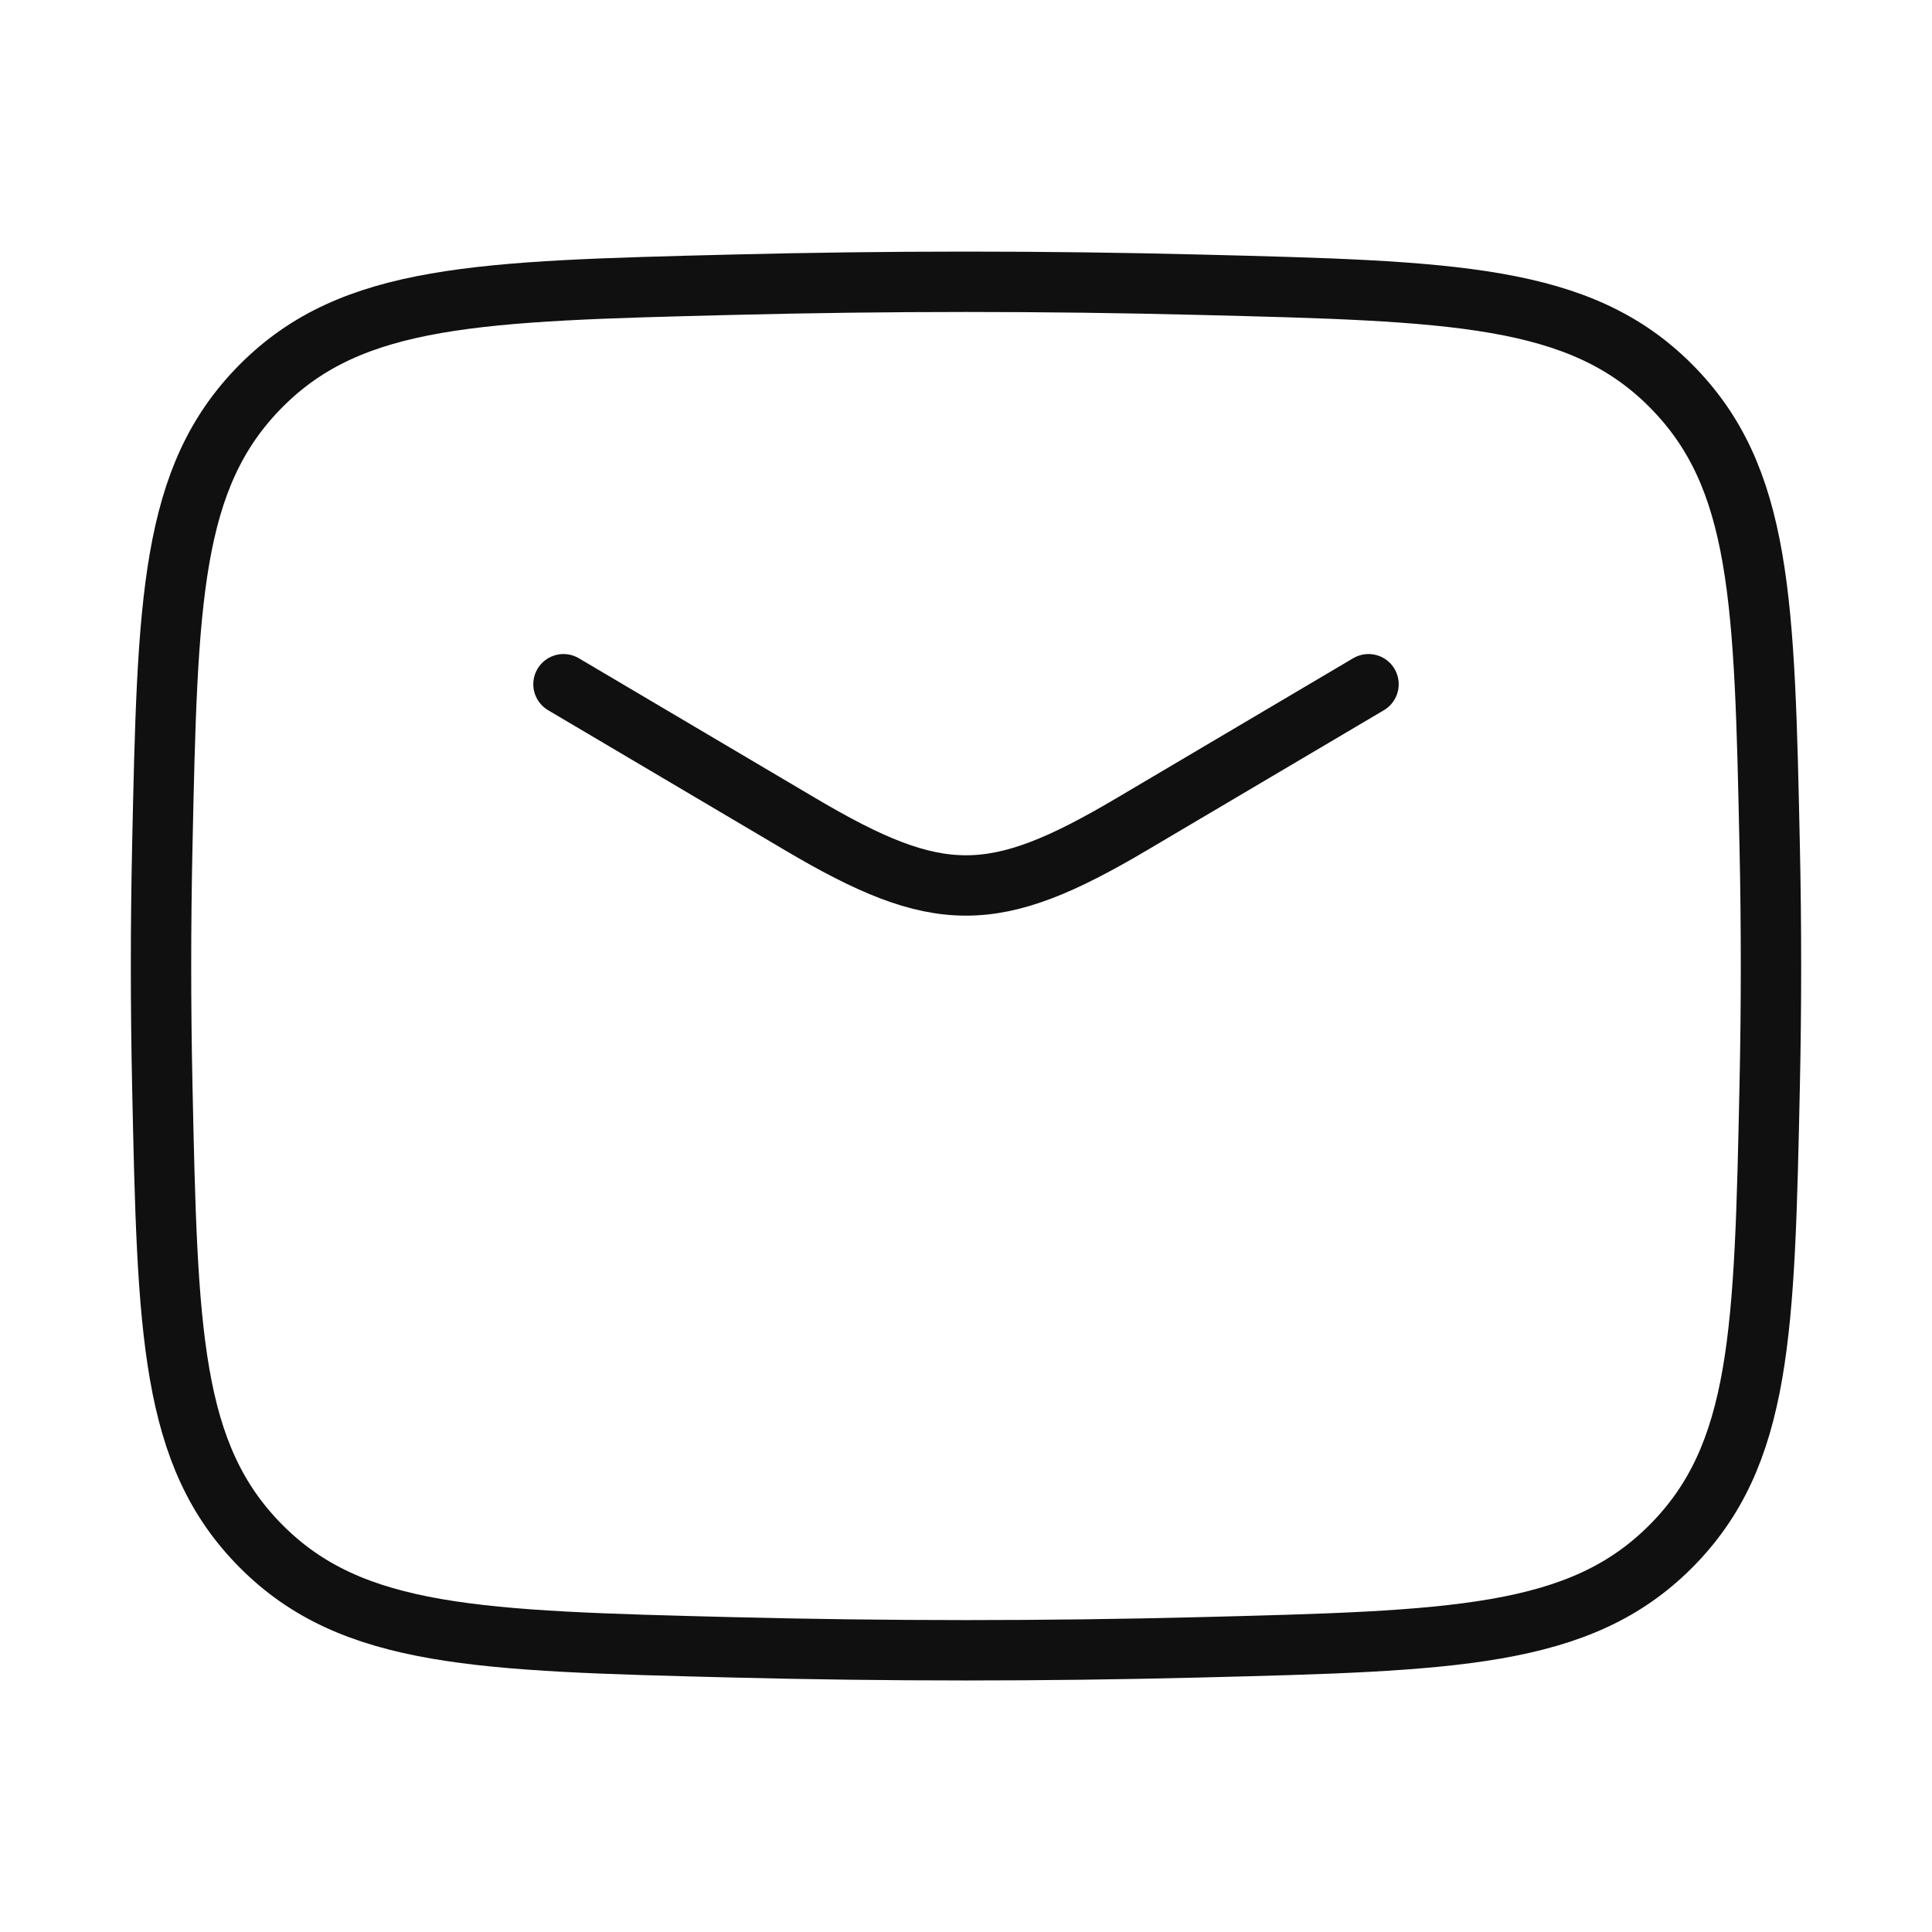 <?xml version="1.0" encoding="UTF-8"?> <svg xmlns="http://www.w3.org/2000/svg" width="32" height="32" viewBox="0 0 32 32" fill="none"><path d="M9.333 11.333L13.256 13.652C15.543 15.004 16.457 15.004 18.744 13.652L22.667 11.333" stroke="#101010" stroke-linecap="round" stroke-linejoin="round"></path><path d="M2.688 17.968C2.775 22.055 2.819 24.099 4.327 25.613C5.835 27.127 7.934 27.179 12.132 27.285C14.719 27.35 17.281 27.35 19.868 27.285C24.066 27.179 26.165 27.127 27.673 25.613C29.182 24.099 29.225 22.055 29.312 17.968C29.34 16.654 29.34 15.347 29.312 14.033C29.225 9.945 29.182 7.902 27.673 6.388C26.165 4.874 24.066 4.821 19.868 4.716C17.281 4.651 14.719 4.651 12.132 4.716C7.934 4.821 5.835 4.874 4.327 6.388C2.819 7.902 2.775 9.945 2.688 14.033C2.66 15.347 2.66 16.654 2.688 17.968Z" stroke="#101010" stroke-linejoin="round"></path></svg> 